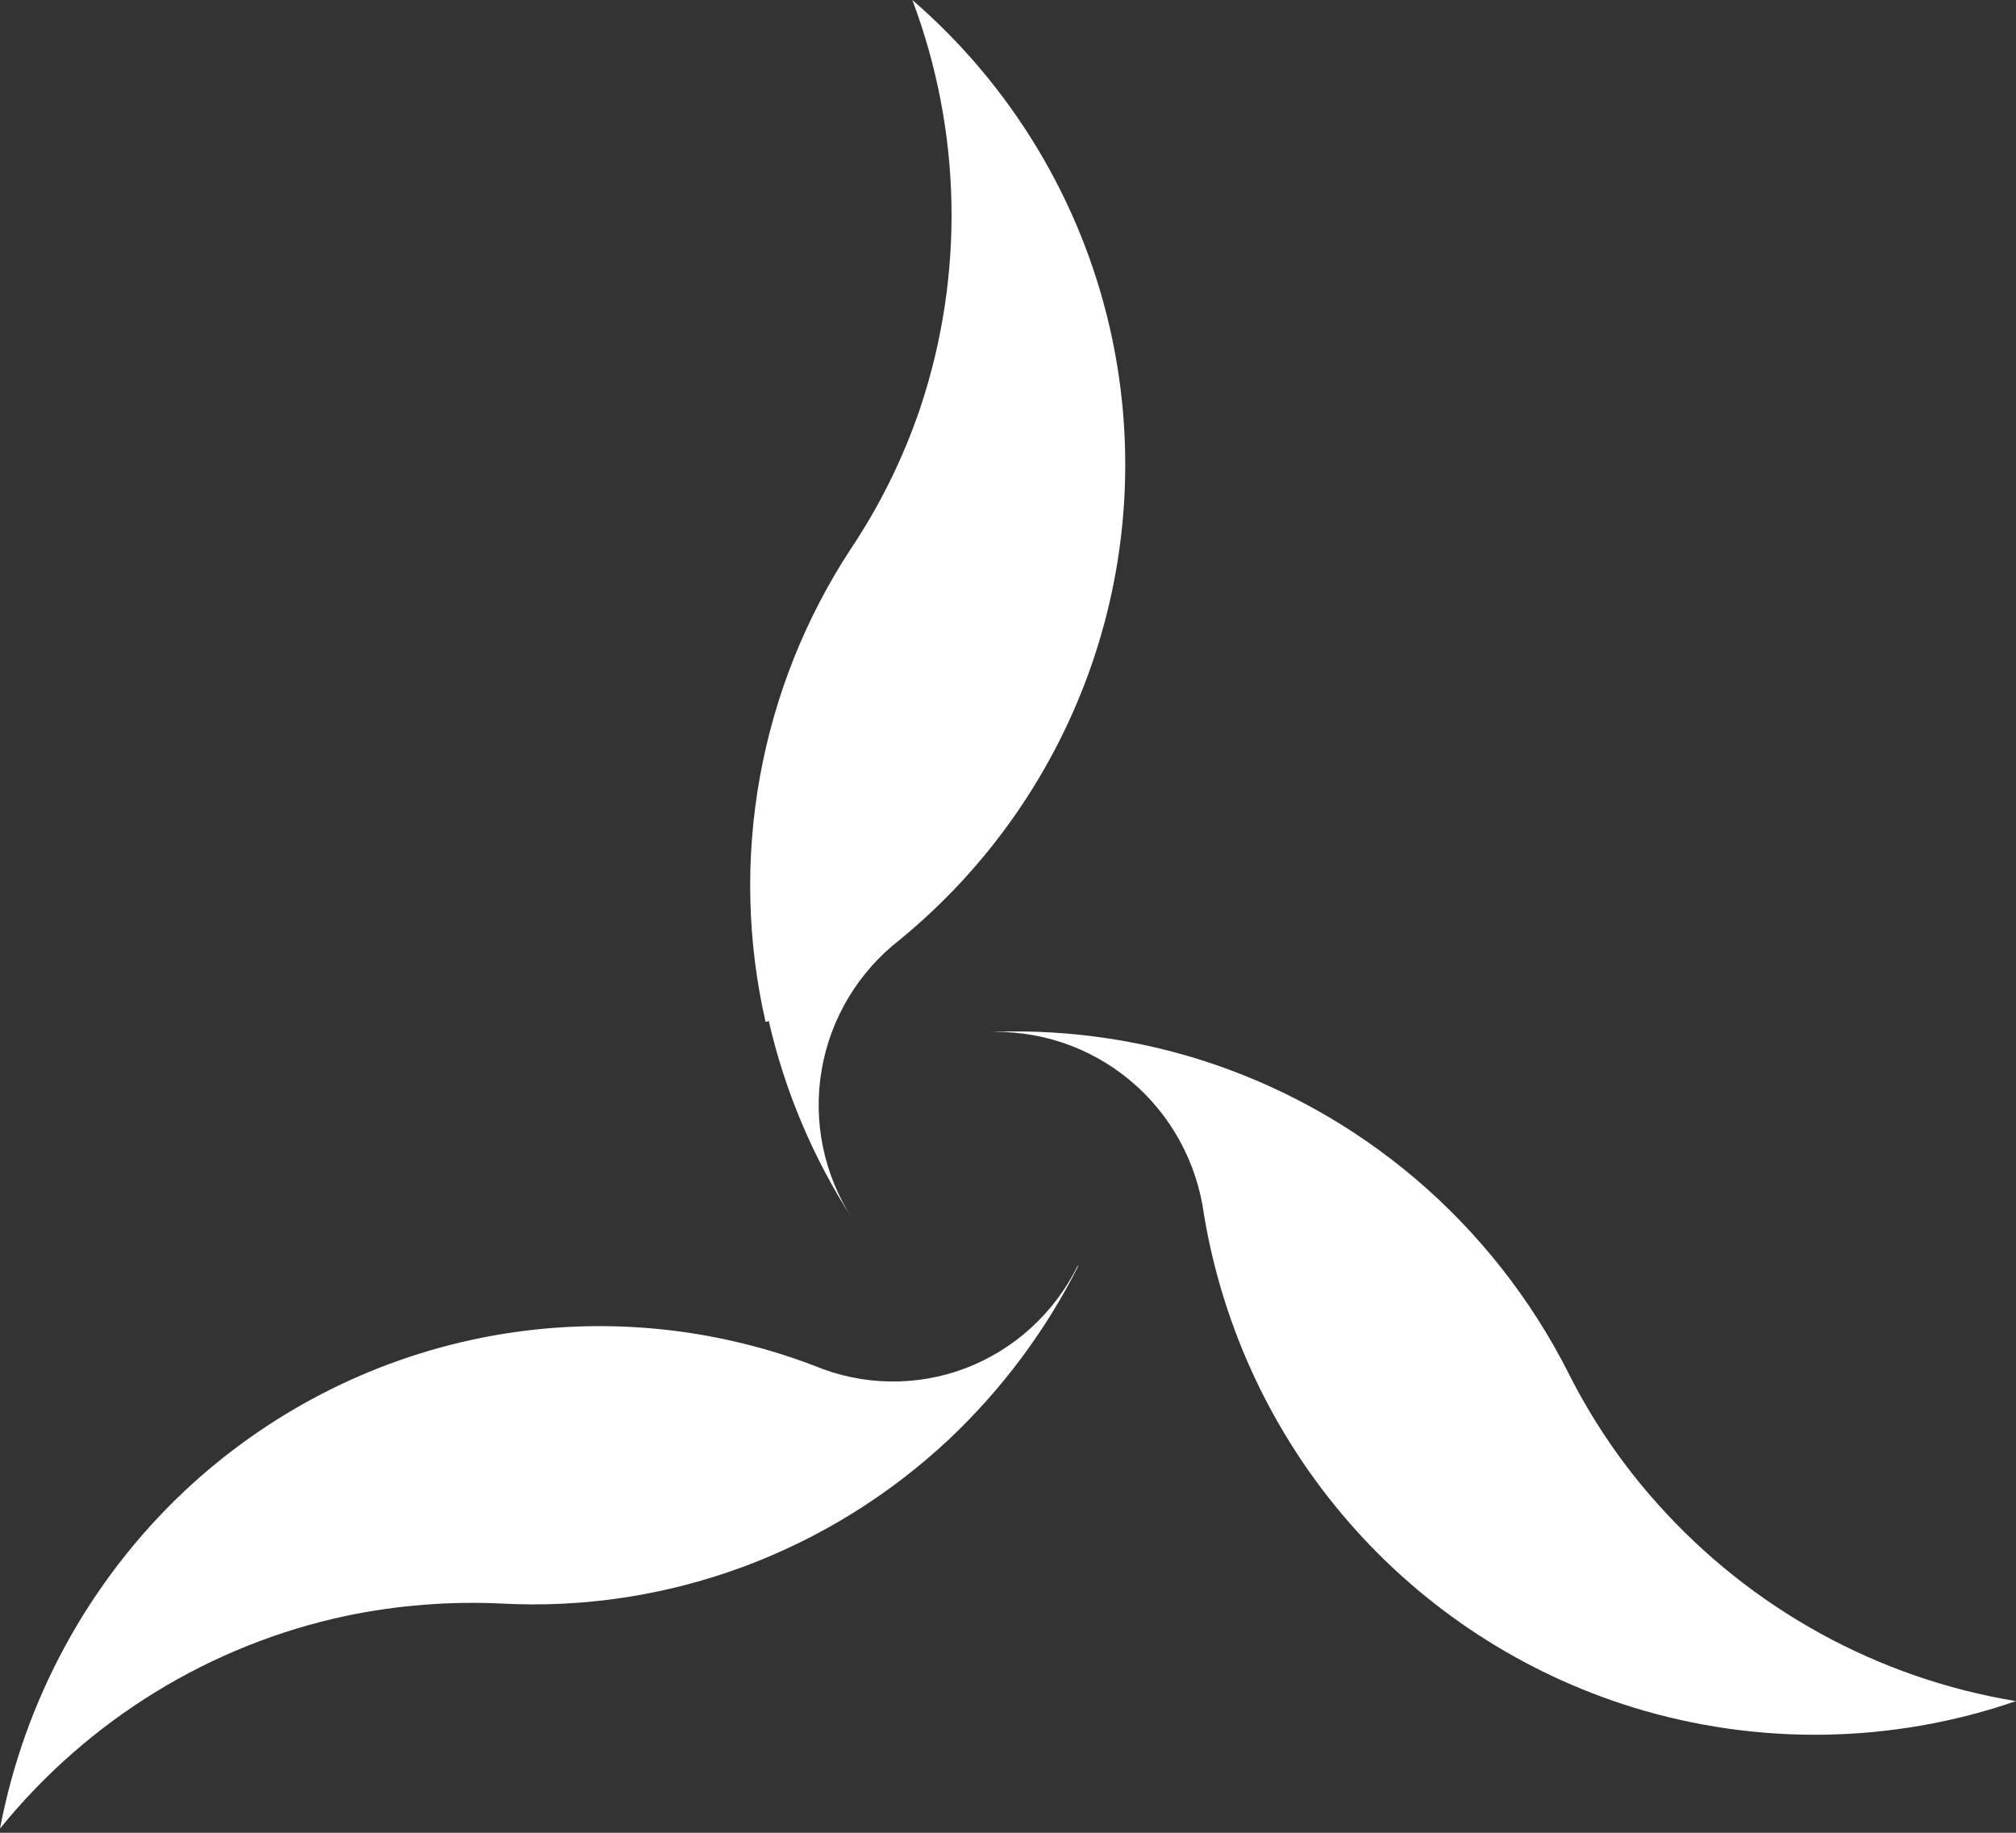 <svg width="33" height="30" viewBox="0 0 33 30" fill="none" xmlns="http://www.w3.org/2000/svg">
<rect x="0" y="0" width="33" height="30" fill="#333333" stroke="none"/>
<path d="M27.134 24.617C26.554 23.971 26.063 23.249 25.672 22.471C25.055 21.253 24.201 20.171 23.163 19.289C22.124 18.408 20.92 17.745 19.623 17.339C18.489 16.986 17.302 16.836 16.116 16.896C16.979 16.847 17.829 17.127 18.495 17.682C19.162 18.237 19.595 19.025 19.709 19.888C20.021 21.753 20.841 23.494 22.079 24.916C23.317 26.339 24.922 27.386 26.717 27.943C28.769 28.578 30.968 28.544 33 27.845C30.737 27.473 28.668 26.334 27.134 24.617Z" fill="white"/>
<path d="M12.584 16.712C12.848 17.864 13.312 18.961 13.956 19.954C13.486 19.233 13.305 18.363 13.449 17.516C13.593 16.669 14.052 15.906 14.734 15.378C16.184 14.188 17.272 12.621 17.878 10.854C18.484 9.086 18.583 7.185 18.166 5.364C17.689 3.282 16.557 1.403 14.934 0C15.742 2.144 15.789 4.497 15.066 6.67C14.789 7.491 14.405 8.271 13.922 8.992C13.181 10.124 12.677 11.392 12.438 12.721C12.199 14.05 12.231 15.413 12.532 16.729L12.584 16.712Z" fill="white"/>
<path d="M17.64 20.721C17.256 21.496 16.599 22.095 15.799 22.398C14.999 22.7 14.116 22.684 13.327 22.354C11.589 21.692 9.703 21.534 7.881 21.898C6.059 22.262 4.373 23.134 3.011 24.415C1.457 25.883 0.403 27.815 0 29.931C1.445 28.148 3.446 26.92 5.671 26.448C6.507 26.275 7.362 26.207 8.214 26.248C9.551 26.319 10.888 26.116 12.147 25.653C13.406 25.189 14.56 24.475 15.543 23.551C16.402 22.739 17.116 21.782 17.651 20.721H17.64Z" fill="white"/>
</svg>